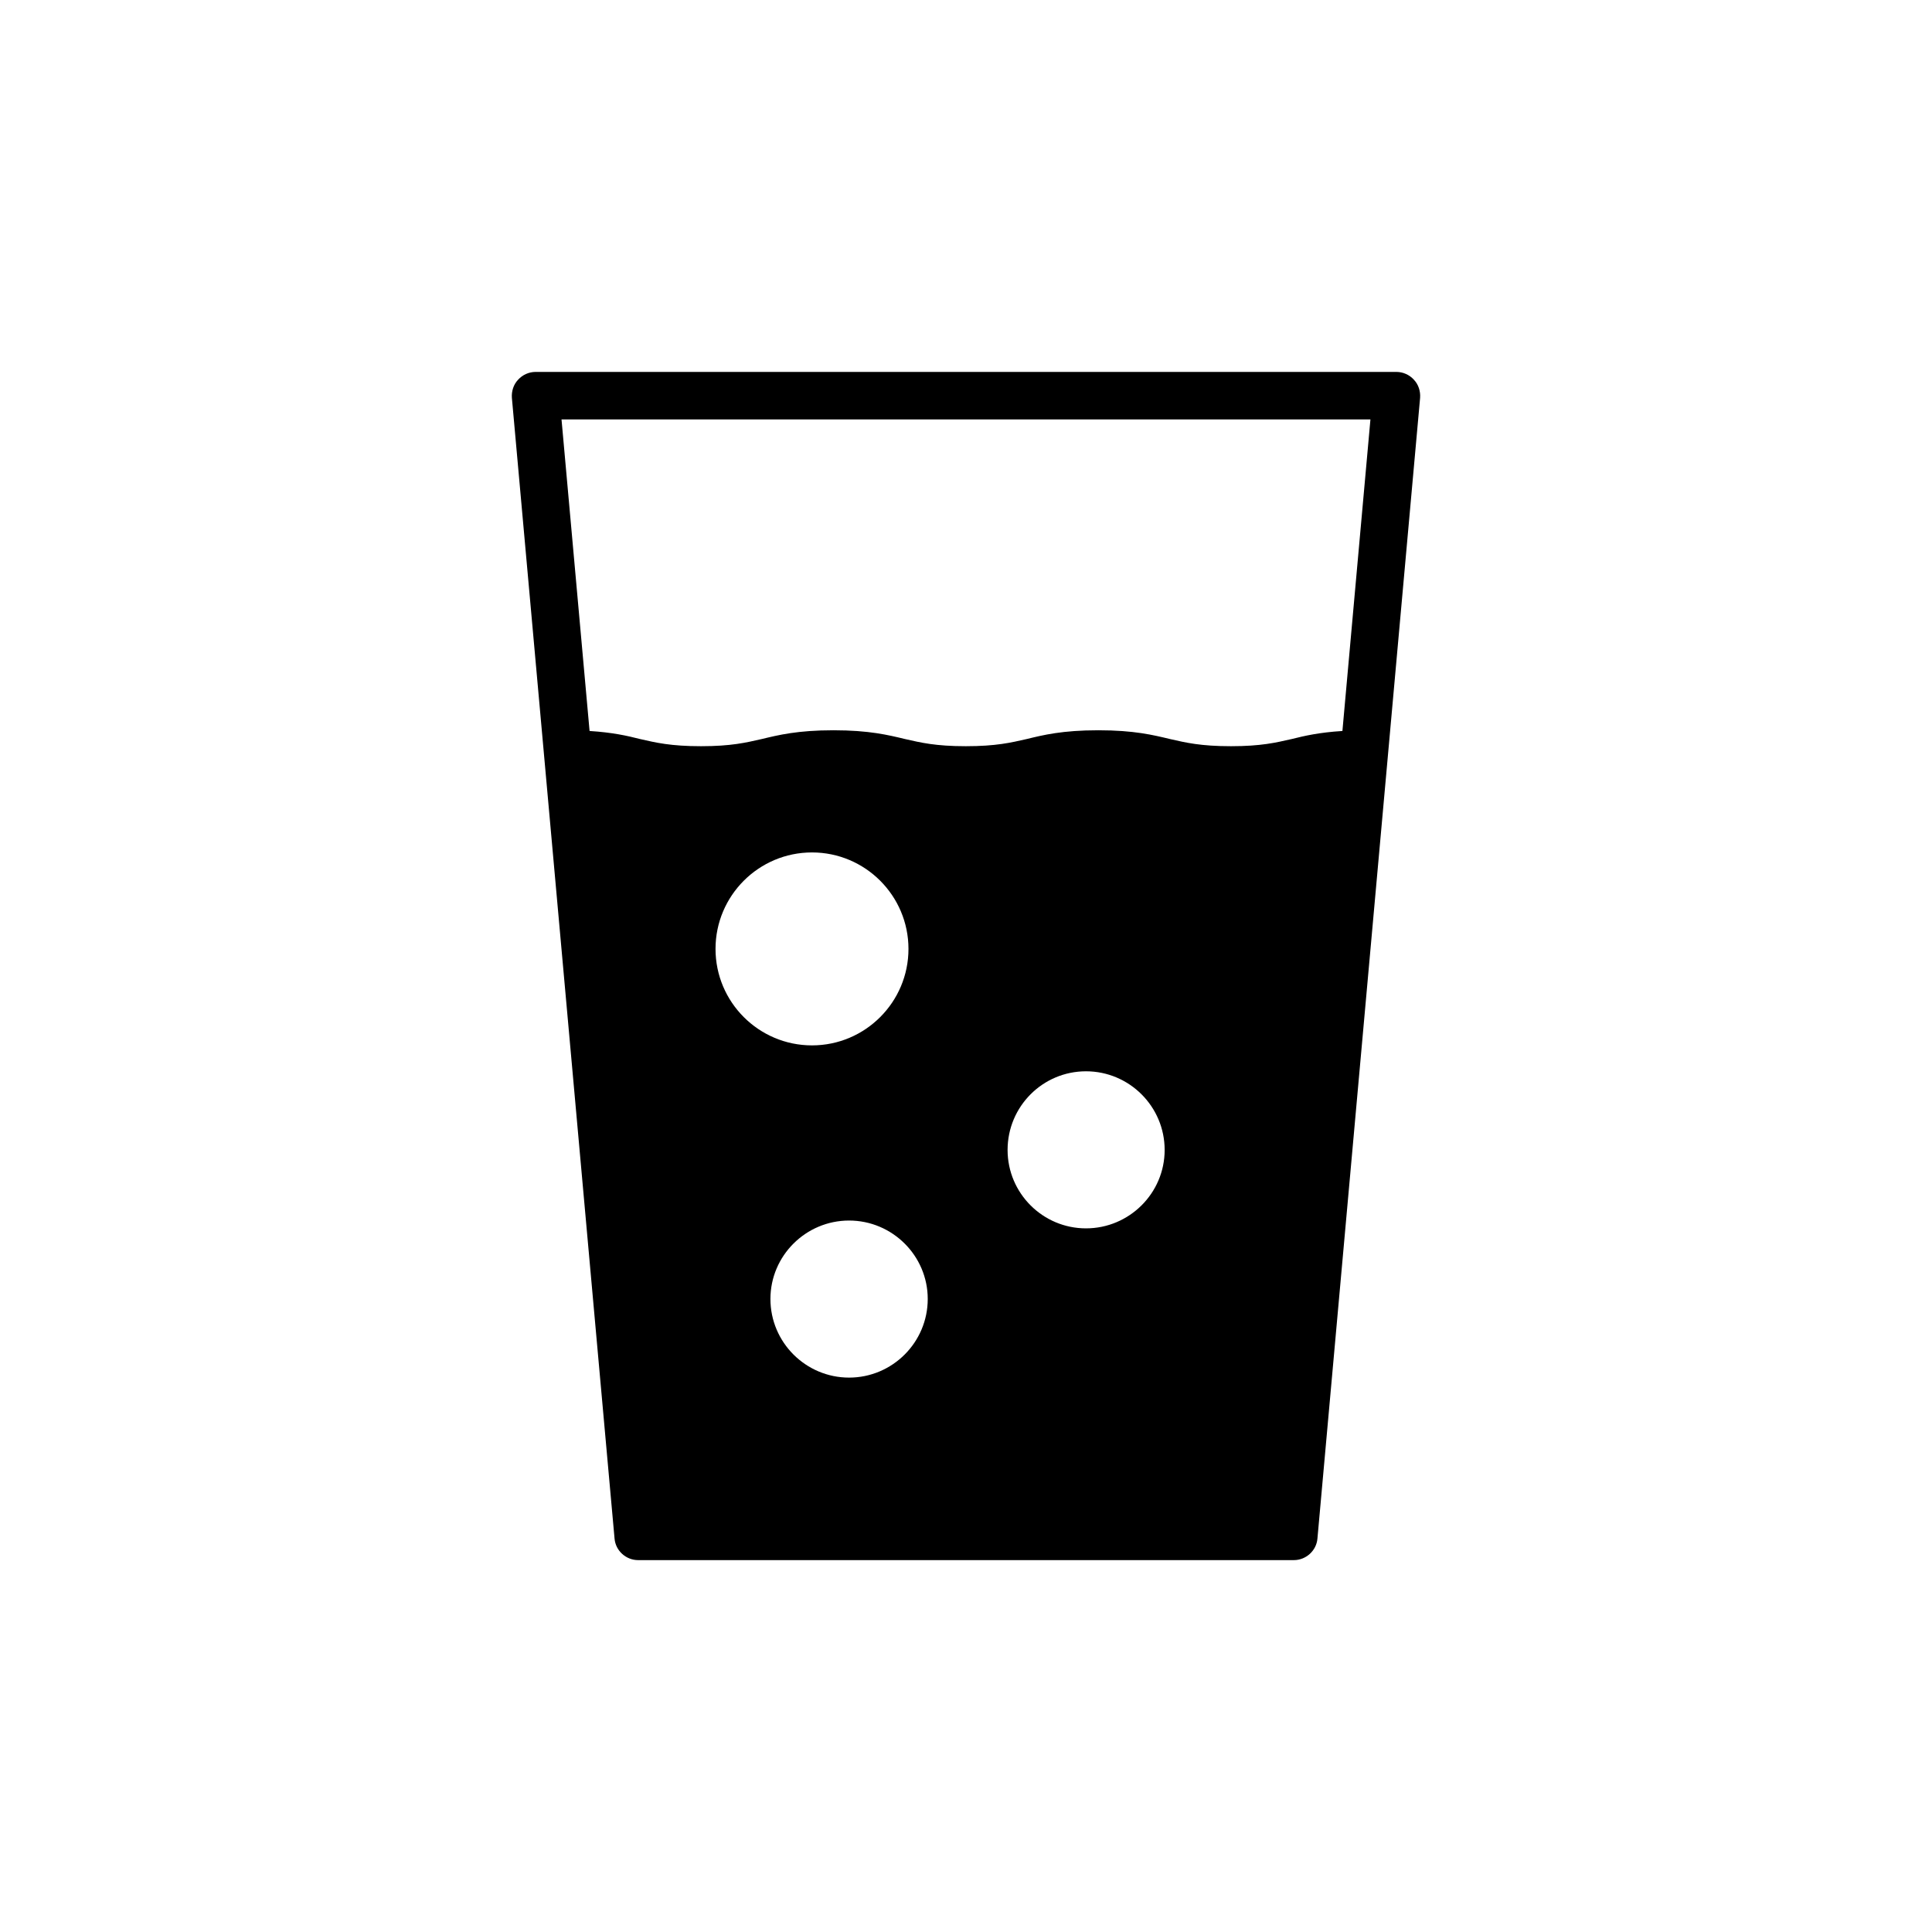 <?xml version="1.0" encoding="UTF-8"?>
<!-- Uploaded to: SVG Repo, www.svgrepo.com, Generator: SVG Repo Mixer Tools -->
<svg fill="#000000" width="800px" height="800px" version="1.1" viewBox="144 144 512 512" xmlns="http://www.w3.org/2000/svg">
 <path d="m518.71 244.64c-1.195-1.324-2.894-2.078-4.66-2.078h-228.1c-1.762 0-3.465 0.754-4.66 2.078-1.195 1.258-1.762 3.023-1.637 4.785l27.207 302.29c0.25 3.215 3.019 5.731 6.231 5.731h173.81c3.211 0 5.984-2.519 6.234-5.731l27.207-302.29c0.129-1.762-0.438-3.527-1.637-4.785zm-185.09 150.83c0-14.105 11.461-25.566 25.566-25.566s25.566 11.461 25.566 25.566c0 14.105-11.461 25.566-25.566 25.566s-25.566-11.461-25.566-25.566zm35.395 113.61c-11.461 0-20.844-9.32-20.844-20.844 0-11.461 9.383-20.781 20.844-20.781s20.844 9.32 20.844 20.781c0 11.523-9.383 20.844-20.844 20.844zm62.785-39.551c-11.461 0-20.781-9.32-20.781-20.781 0-11.523 9.32-20.844 20.781-20.844 11.461 0 20.844 9.32 20.844 20.844 0.004 11.461-9.383 20.781-20.844 20.781zm67.953-131.81c-6.109 0.379-9.949 1.258-13.477 2.141-4.156 0.945-8.062 1.891-16.059 1.891-8.062 0-11.965-0.945-16.121-1.891-4.473-1.07-9.508-2.332-19.02-2.332-9.574 0-14.609 1.258-19.02 2.332-4.156 0.945-8.062 1.891-16.121 1.891-7.996 0-11.902-0.945-16.059-1.891-4.473-1.07-9.508-2.332-19.02-2.332-9.508 0-14.547 1.258-19.02 2.332-4.156 0.945-8.062 1.891-16.059 1.891-8.062 0-11.965-0.945-16.121-1.891-3.465-0.883-7.367-1.762-13.414-2.141l-7.434-82.562h214.37z"/>
</svg>